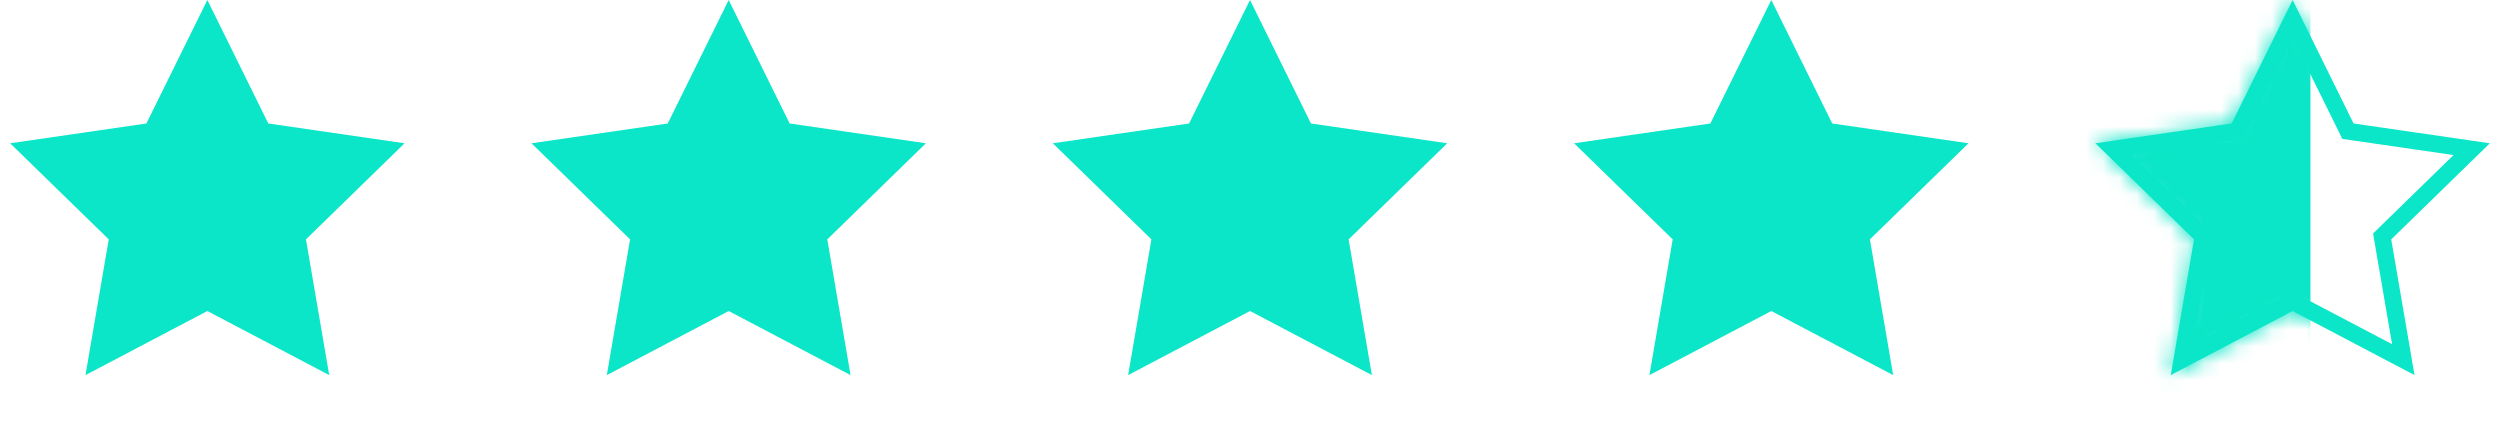 <svg width="148" height="25" viewBox="0 0 148 25" fill="none" xmlns="http://www.w3.org/2000/svg">
<path d="M12.275 0L15.882 7.31L23.949 8.482L18.112 14.171L19.49 22.206L12.275 18.412L5.06 22.206L6.438 14.171L0.601 8.482L8.667 7.31L12.275 0Z" fill="#0AE6C7"/>
<path d="M74.001 0L77.609 7.31L85.675 8.482L79.838 14.171L81.216 22.206L74.001 18.412L66.786 22.206L68.164 14.171L62.327 8.482L70.394 7.31L74.001 0Z" fill="#0AE6C7"/>
<path d="M43.138 0L46.746 7.31L54.812 8.482L48.975 14.171L50.353 22.206L43.138 18.412L35.923 22.206L37.301 14.171L31.464 8.482L39.531 7.31L43.138 0Z" fill="#0AE6C7"/>
<path d="M135.724 1.13L138.883 7.531L139 7.767L139.26 7.804L146.324 8.831L141.212 13.813L141.024 13.997L141.068 14.256L142.275 21.291L135.957 17.97L135.724 17.847L135.491 17.97L129.173 21.291L130.38 14.256L130.424 13.997L130.236 13.813L125.124 8.831L132.189 7.804L132.449 7.767L132.565 7.531L135.724 1.13Z" stroke="#0AE6C7"/>
<path d="M104.861 0L108.468 7.31L116.535 8.482L110.698 14.171L112.076 22.206L104.861 18.412L97.646 22.206L99.024 14.171L93.187 8.482L101.253 7.31L104.861 0Z" fill="#0AE6C7"/>
<mask id="mask0_1110_650" style="mask-type:alpha" maskUnits="userSpaceOnUse" x="124" y="0" width="24" height="23">
<path d="M135.728 0L139.336 7.31L147.402 8.482L141.565 14.171L142.943 22.206L135.728 18.412L128.513 22.206L129.891 14.171L124.054 8.482L132.121 7.31L135.728 0Z" fill="#0AE6C7"/>
</mask>
<g mask="url(#mask0_1110_650)">
<path d="M122.75 -2.104H136.778V23.848H122.75V-2.104Z" fill="#0AE6C7"/>
</g>
</svg>

